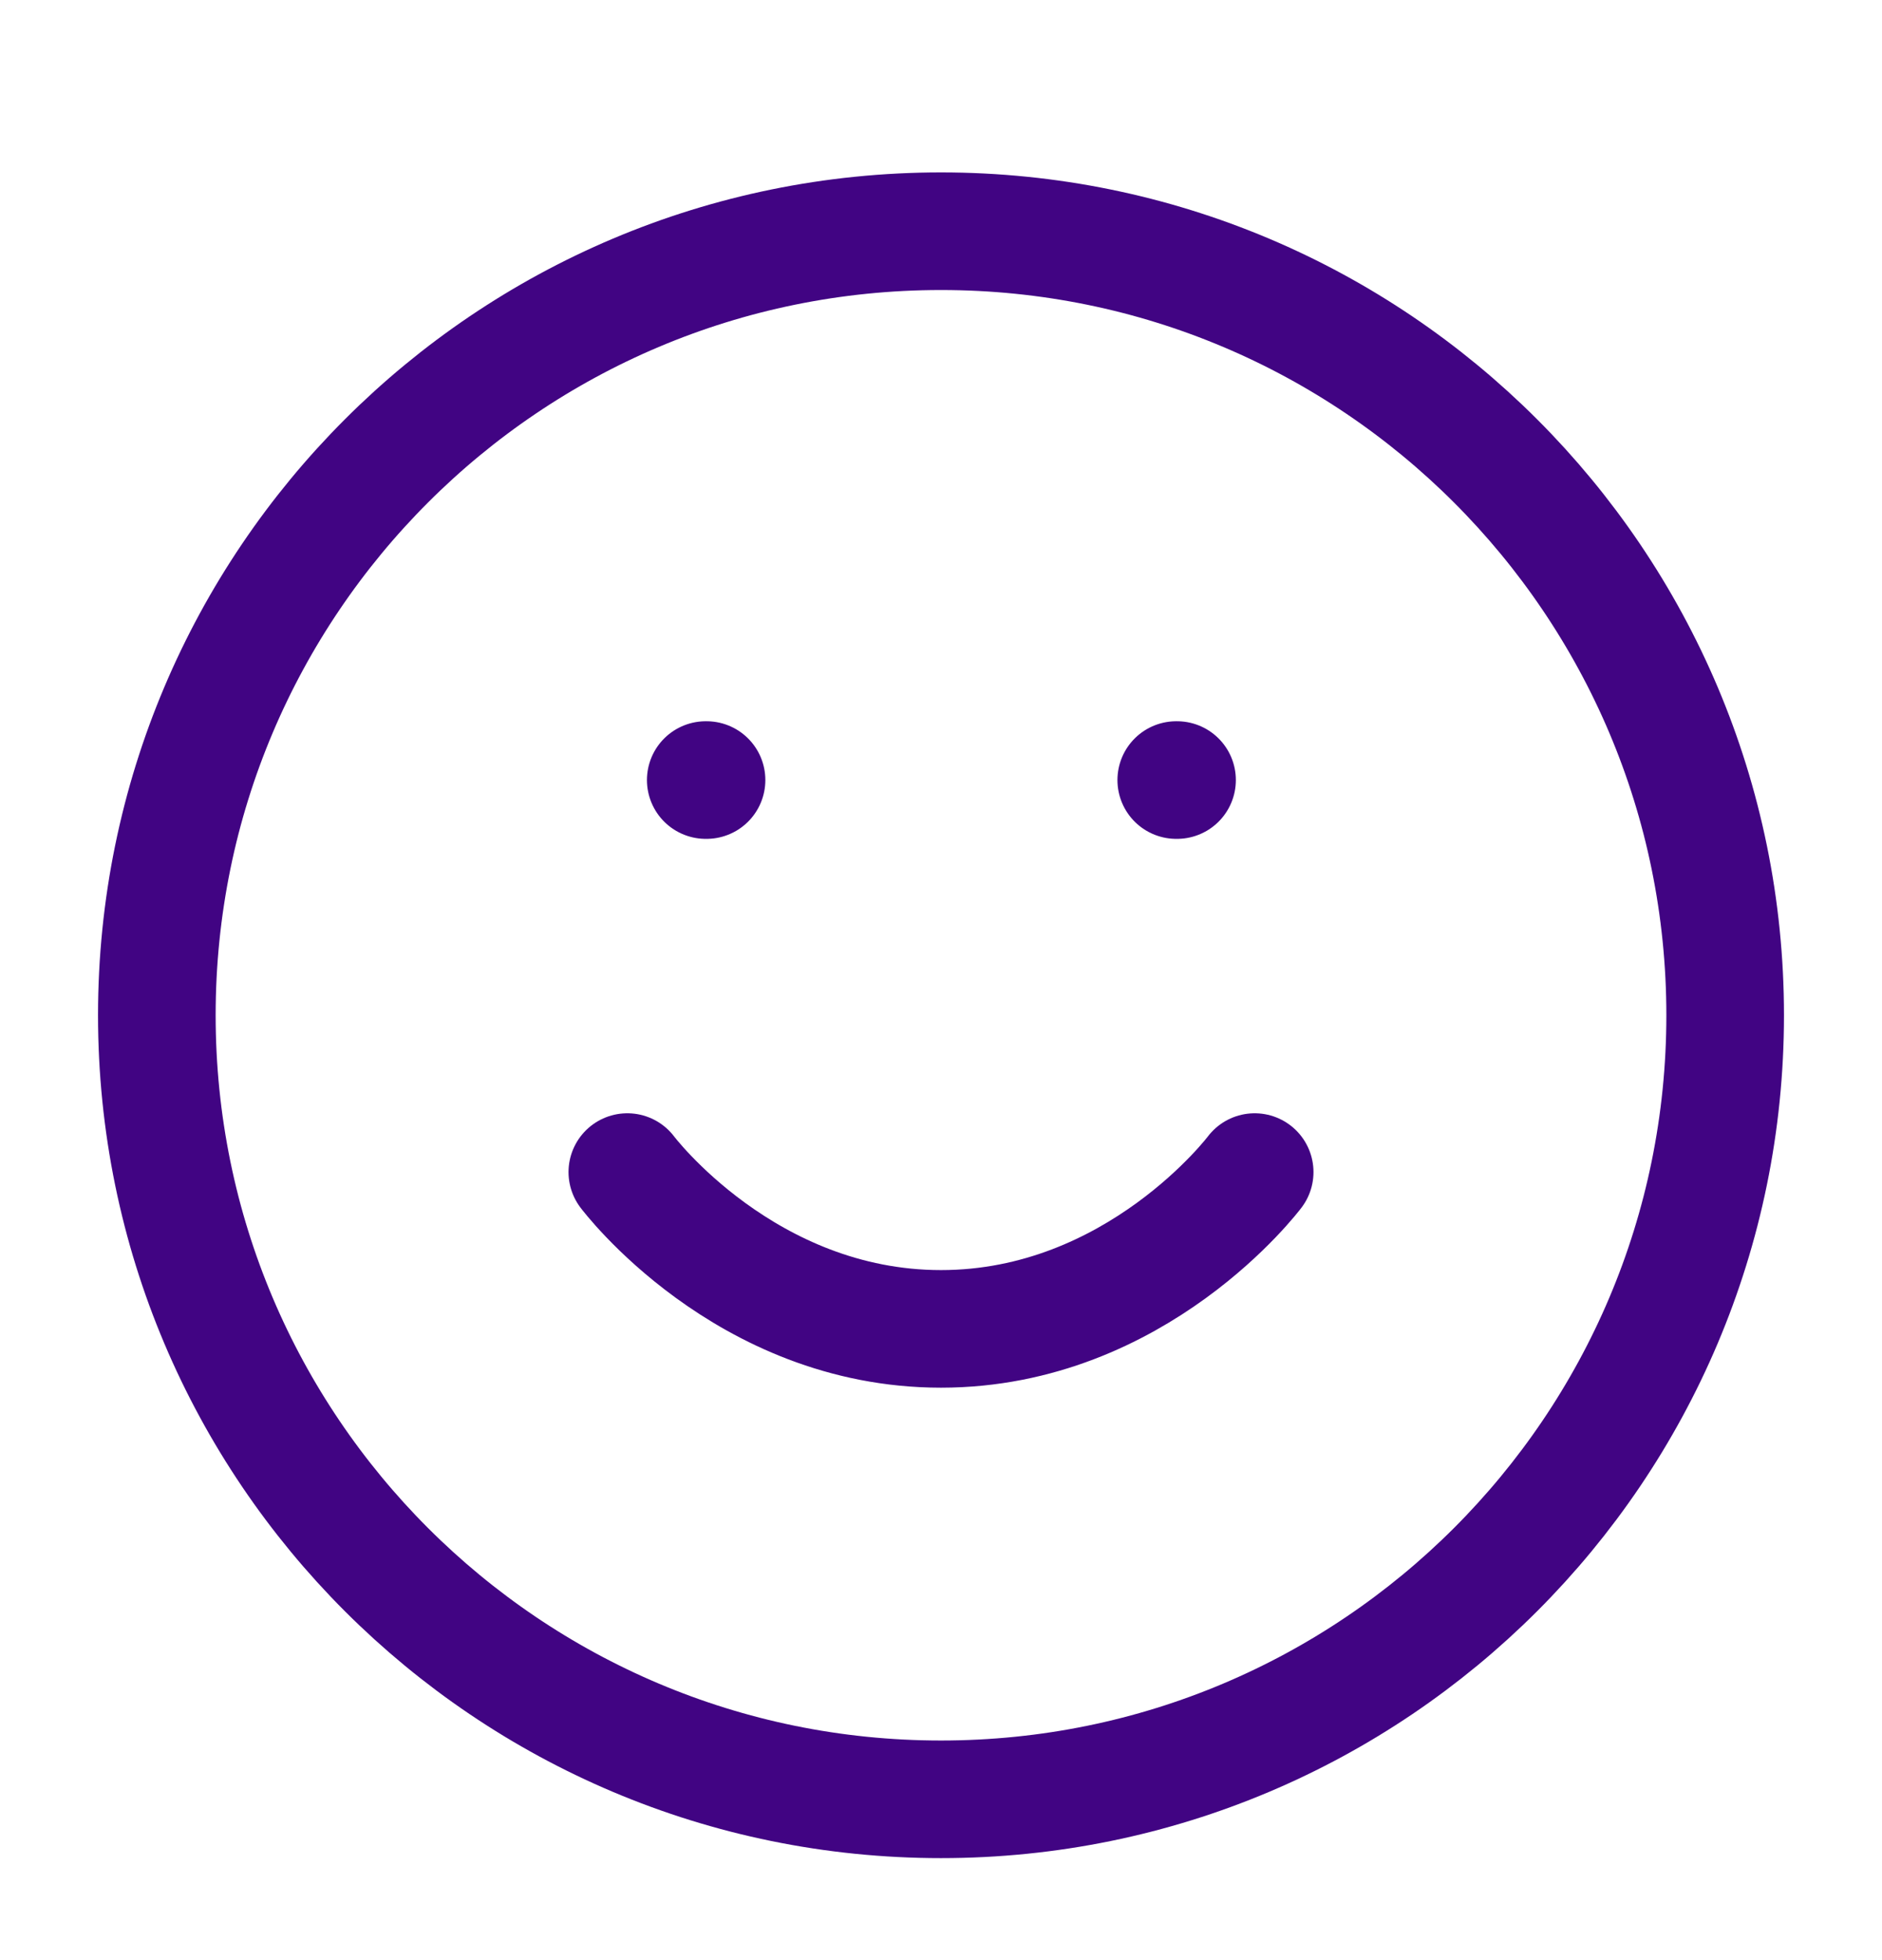 <svg width="24" height="25" viewBox="0 0 24 25" fill="none" xmlns="http://www.w3.org/2000/svg">
<g id="Icon">
<path id="Vector" d="M8 14.949C8 14.949 9.5 16.949 12 16.949C14.5 16.949 16 14.949 16 14.949M9 9.949H9.01M15 9.949H15.01M22 12.949C22 18.472 17.523 22.949 12 22.949C6.477 22.949 2 18.472 2 12.949C2 7.426 6.477 2.949 12 2.949C17.523 2.949 22 7.426 22 12.949Z" stroke="#410483" stroke-width="1.5" stroke-linecap="round" stroke-linejoin="round"/>
</g>
</svg>
